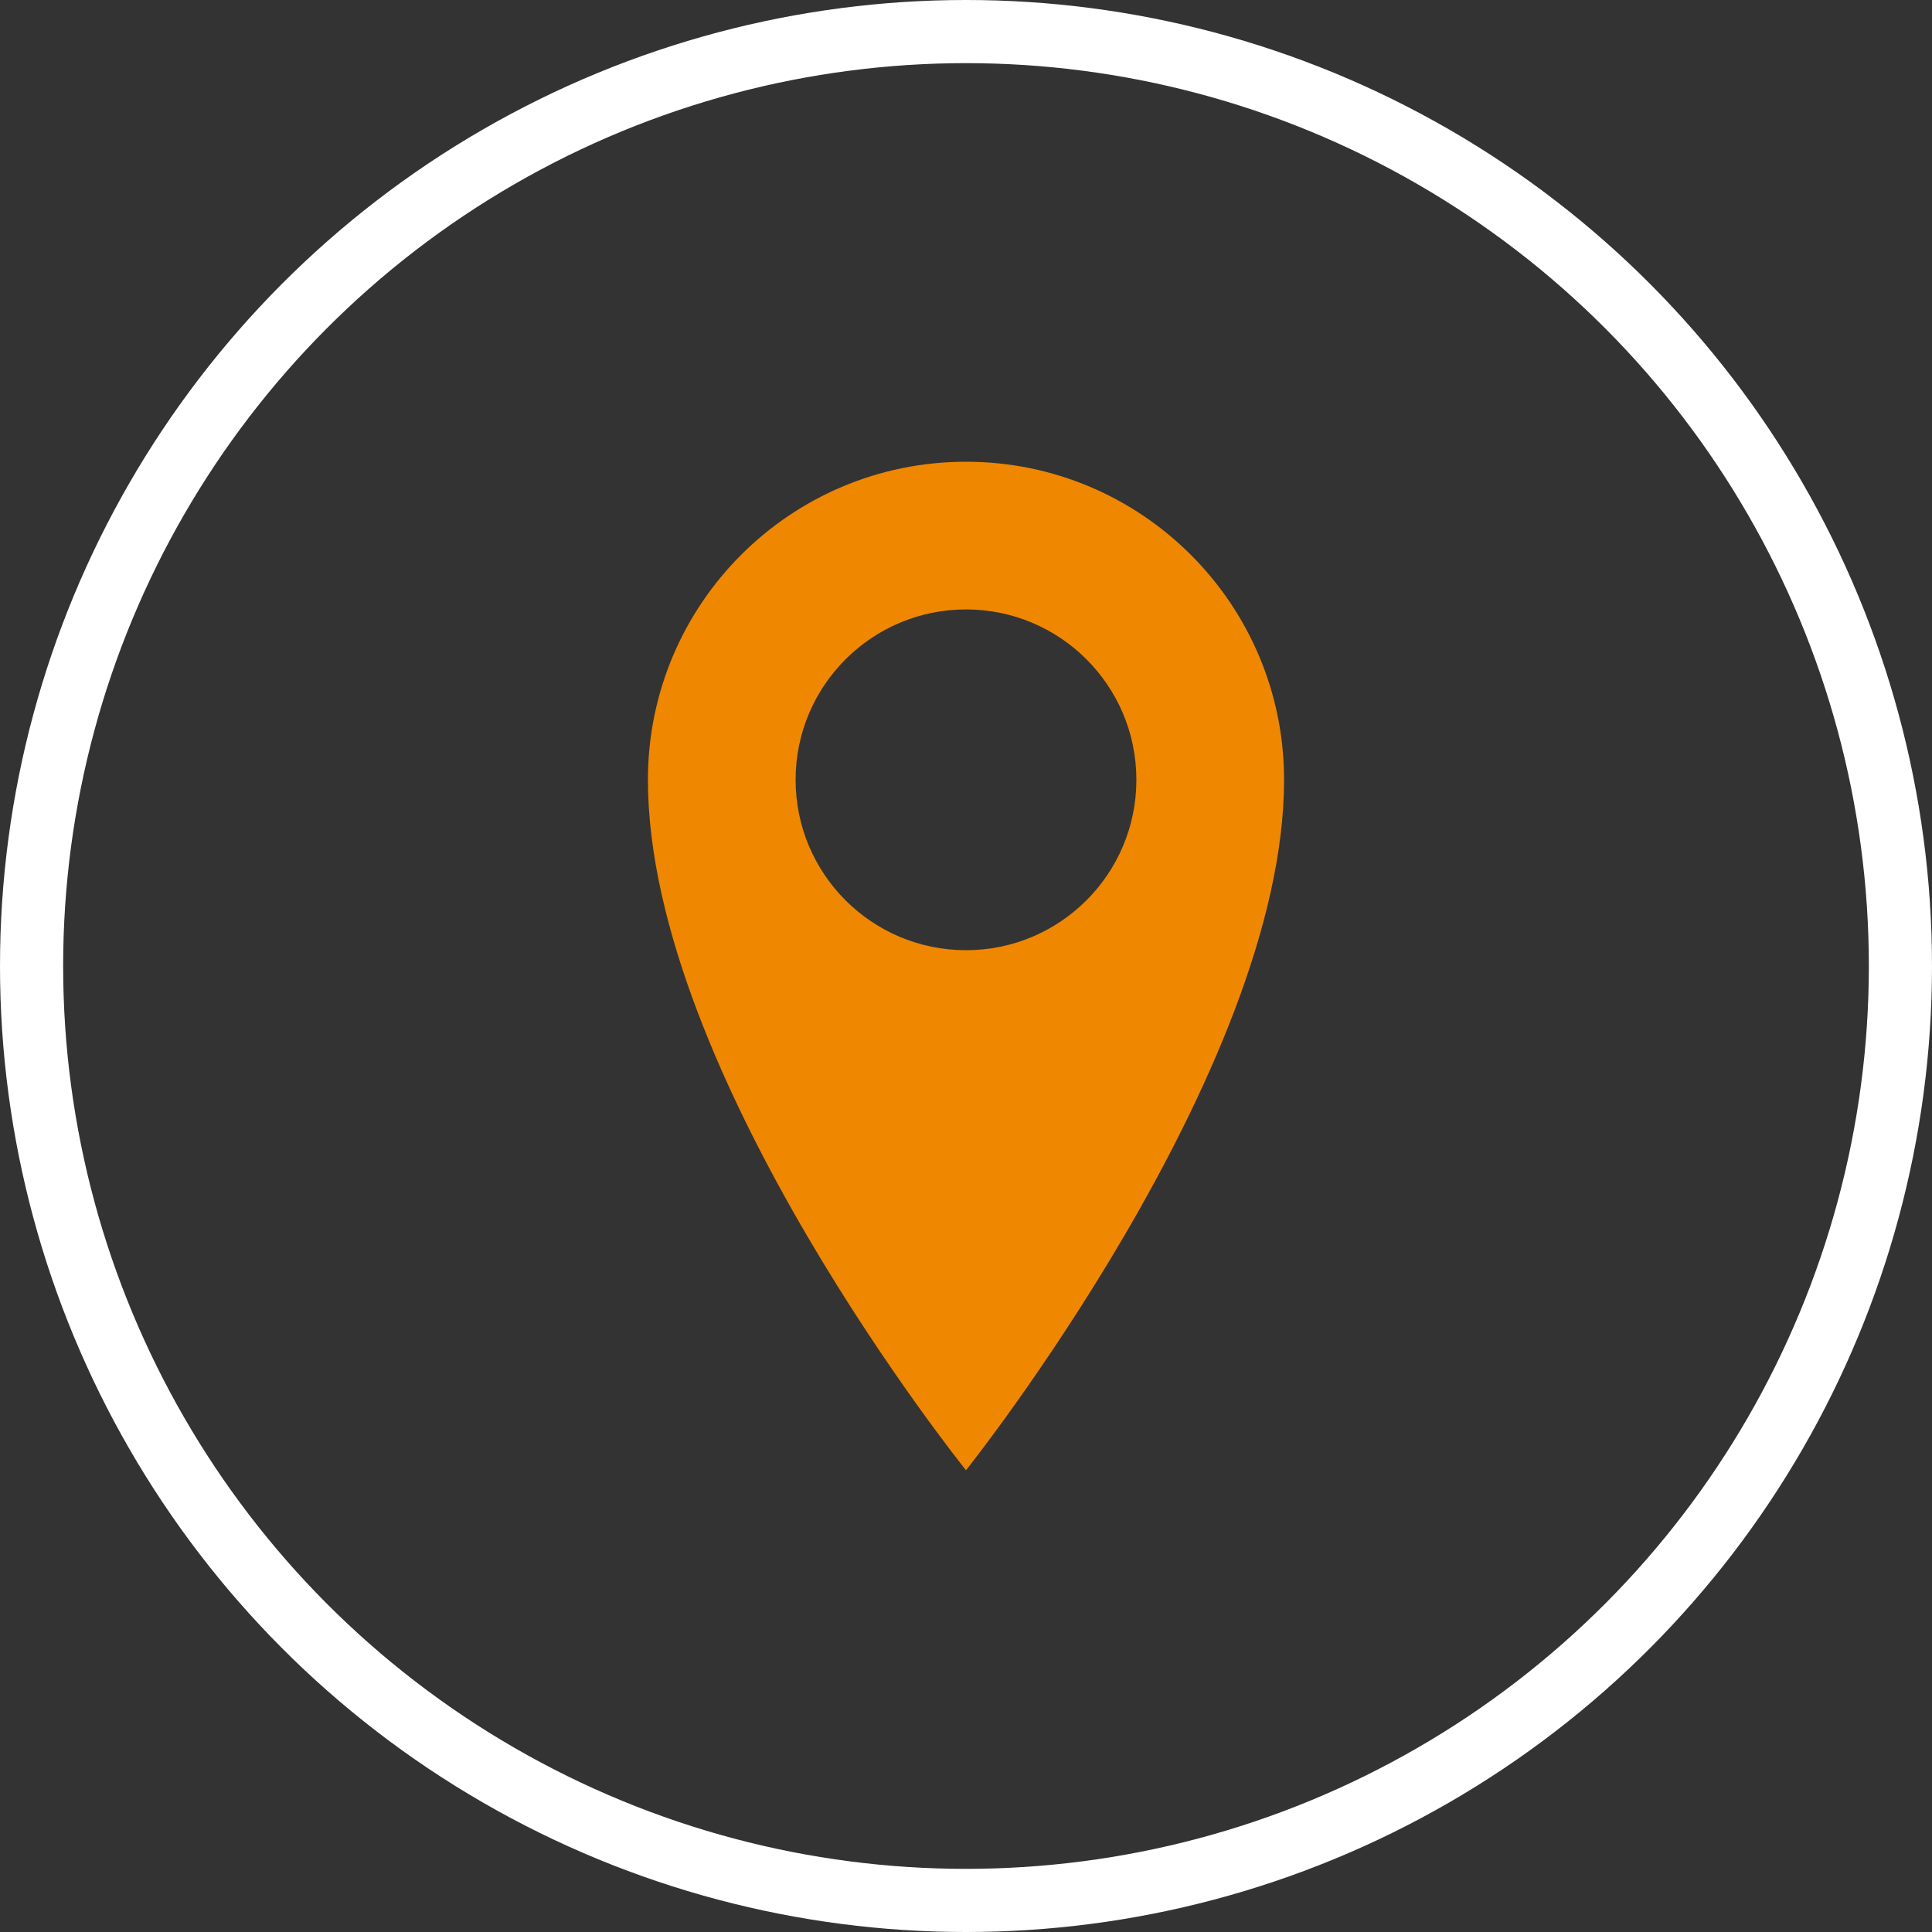 <?xml version="1.0" encoding="iso-8859-1"?>
<!-- Generator: Adobe Illustrator 23.0.1, SVG Export Plug-In . SVG Version: 6.00 Build 0)  -->
<svg version="1.1" id="Calque_1" xmlns="http://www.w3.org/2000/svg" xmlns:xlink="http://www.w3.org/1999/xlink" x="0px" y="0px"
	 viewBox="0 0 433.618 433.618" style="enable-background:new 0 0 433.618 433.618;" xml:space="preserve">
<rect x="0" y="0" width="433.618" height="433.618" fill="#333333" stroke="none"/>
<g>
	<g>
		<circle style="fill:none;stroke:#FFFFFF;stroke-width:14.173;stroke-miterlimit:10;" cx="216.809" cy="216.809" r="209.723"/>
	</g>
	<path style="fill:#F08700;" d="M216.809,103.633c-39.427,0-71.389,31.962-71.389,71.388c0,66.176,71.389,154.964,71.389,154.964
		s71.388-89.454,71.388-154.964C288.198,135.595,256.236,103.633,216.809,103.633z M216.809,213.264
		c-21.121,0-38.242-17.122-38.242-38.242c0-21.121,17.122-38.242,38.242-38.242s38.242,17.122,38.242,38.242
		C255.051,196.142,237.93,213.264,216.809,213.264z"/>
</g>
</svg>
